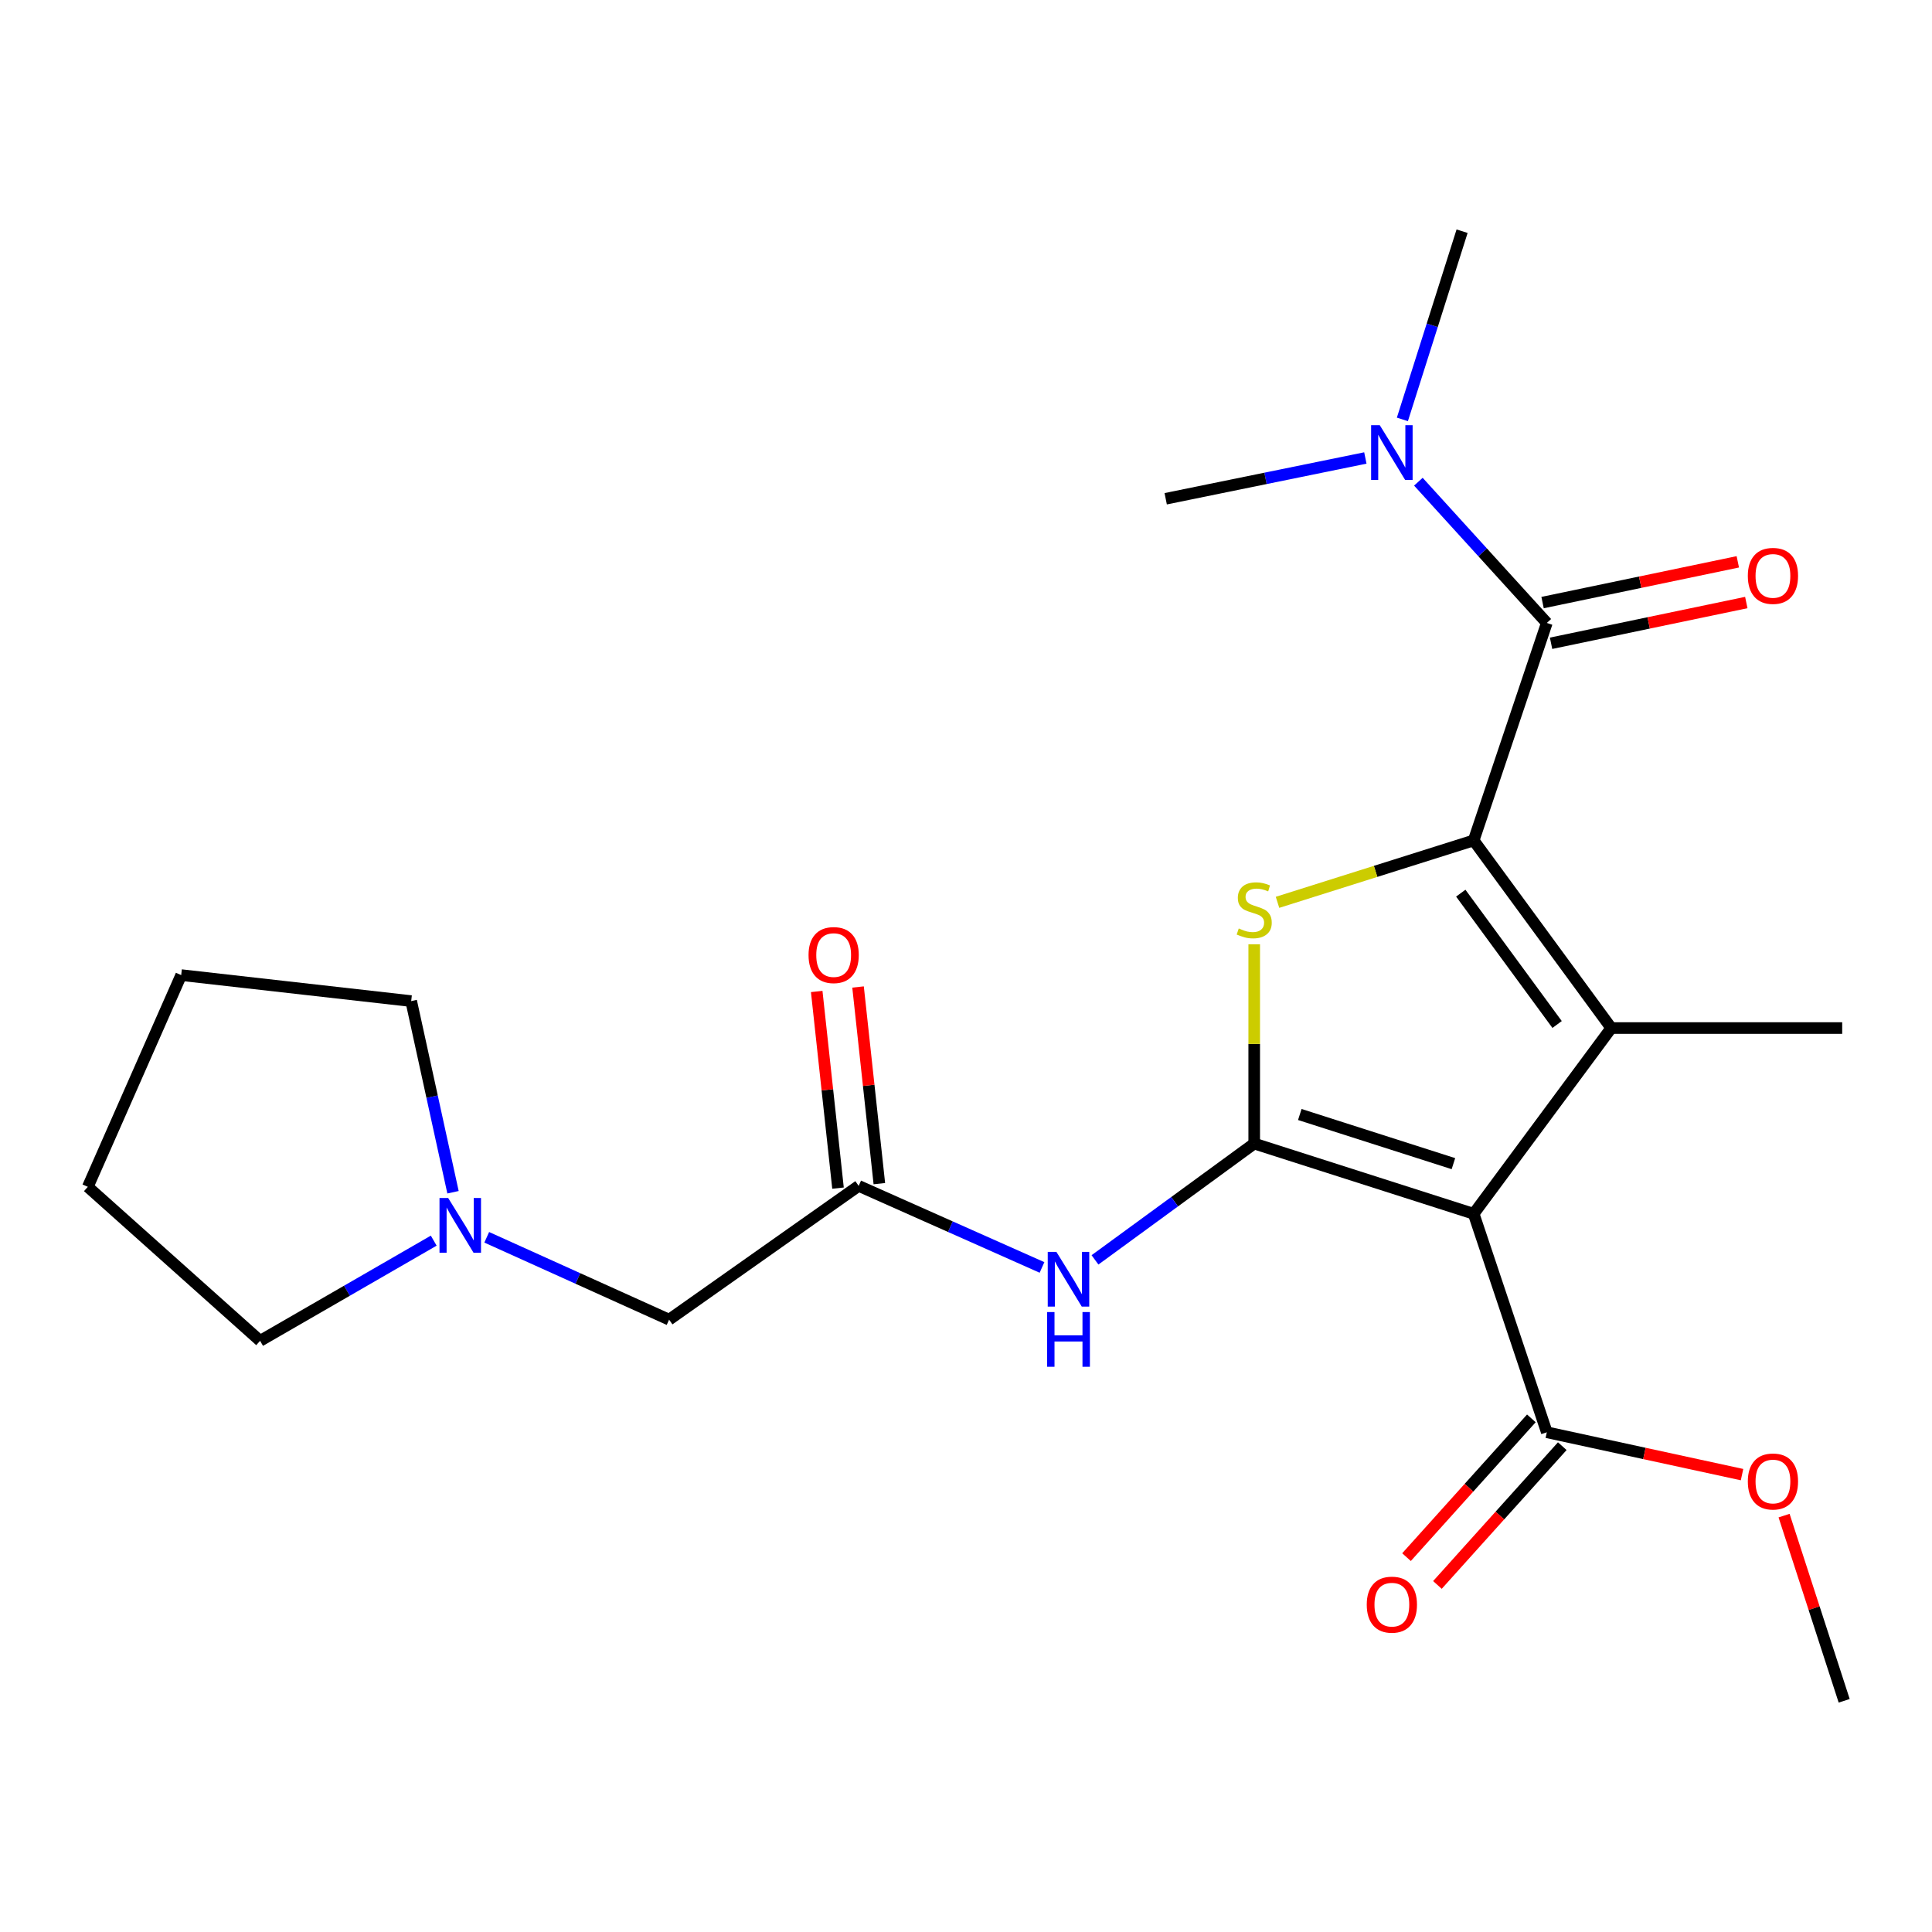 <?xml version='1.0' encoding='iso-8859-1'?>
<svg version='1.1' baseProfile='full'
              xmlns='http://www.w3.org/2000/svg'
                      xmlns:rdkit='http://www.rdkit.org/xml'
                      xmlns:xlink='http://www.w3.org/1999/xlink'
                  xml:space='preserve'
width='1000px' height='1000px' viewBox='0 0 1000 1000'>
<!-- END OF HEADER -->
<rect style='opacity:1.0;fill:#FFFFFF;stroke:none' width='1000' height='1000' x='0' y='0'> </rect>
<path class='bond-2' d='M 762.765,435.005 L 833.989,532.115' style='fill:none;fill-rule:evenodd;stroke:#000000;stroke-width:6px;stroke-linecap:butt;stroke-linejoin:miter;stroke-opacity:1' />
<path class='bond-2' d='M 756.095,462.3 L 805.952,530.277' style='fill:none;fill-rule:evenodd;stroke:#000000;stroke-width:6px;stroke-linecap:butt;stroke-linejoin:miter;stroke-opacity:1' />
<path class='bond-3' d='M 762.765,435.005 L 712.001,451.025' style='fill:none;fill-rule:evenodd;stroke:#000000;stroke-width:6px;stroke-linecap:butt;stroke-linejoin:miter;stroke-opacity:1' />
<path class='bond-3' d='M 712.001,451.025 L 661.237,467.045' style='fill:none;fill-rule:evenodd;stroke:#CCCC00;stroke-width:6px;stroke-linecap:butt;stroke-linejoin:miter;stroke-opacity:1' />
<path class='bond-4' d='M 762.765,435.005 L 800.631,322.424' style='fill:none;fill-rule:evenodd;stroke:#000000;stroke-width:6px;stroke-linecap:butt;stroke-linejoin:miter;stroke-opacity:1' />
<path class='bond-0' d='M 649.18,591.909 L 649.18,540.333' style='fill:none;fill-rule:evenodd;stroke:#000000;stroke-width:6px;stroke-linecap:butt;stroke-linejoin:miter;stroke-opacity:1' />
<path class='bond-0' d='M 649.18,540.333 L 649.18,488.757' style='fill:none;fill-rule:evenodd;stroke:#CCCC00;stroke-width:6px;stroke-linecap:butt;stroke-linejoin:miter;stroke-opacity:1' />
<path class='bond-5' d='M 649.18,591.909 L 607.973,622.009' style='fill:none;fill-rule:evenodd;stroke:#000000;stroke-width:6px;stroke-linecap:butt;stroke-linejoin:miter;stroke-opacity:1' />
<path class='bond-5' d='M 607.973,622.009 L 566.767,652.109' style='fill:none;fill-rule:evenodd;stroke:#0000FF;stroke-width:6px;stroke-linecap:butt;stroke-linejoin:miter;stroke-opacity:1' />
<path class='bond-23' d='M 649.18,591.909 L 762.765,628.256' style='fill:none;fill-rule:evenodd;stroke:#000000;stroke-width:6px;stroke-linecap:butt;stroke-linejoin:miter;stroke-opacity:1' />
<path class='bond-23' d='M 672.777,576.863 L 752.287,602.306' style='fill:none;fill-rule:evenodd;stroke:#000000;stroke-width:6px;stroke-linecap:butt;stroke-linejoin:miter;stroke-opacity:1' />
<path class='bond-1' d='M 762.765,628.256 L 833.989,532.115' style='fill:none;fill-rule:evenodd;stroke:#000000;stroke-width:6px;stroke-linecap:butt;stroke-linejoin:miter;stroke-opacity:1' />
<path class='bond-6' d='M 762.765,628.256 L 800.631,741.339' style='fill:none;fill-rule:evenodd;stroke:#000000;stroke-width:6px;stroke-linecap:butt;stroke-linejoin:miter;stroke-opacity:1' />
<path class='bond-14' d='M 833.989,532.115 L 953.517,532.115' style='fill:none;fill-rule:evenodd;stroke:#000000;stroke-width:6px;stroke-linecap:butt;stroke-linejoin:miter;stroke-opacity:1' />
<path class='bond-9' d='M 800.631,322.424 L 767.389,285.877' style='fill:none;fill-rule:evenodd;stroke:#000000;stroke-width:6px;stroke-linecap:butt;stroke-linejoin:miter;stroke-opacity:1' />
<path class='bond-9' d='M 767.389,285.877 L 734.148,249.33' style='fill:none;fill-rule:evenodd;stroke:#0000FF;stroke-width:6px;stroke-linecap:butt;stroke-linejoin:miter;stroke-opacity:1' />
<path class='bond-10' d='M 802.829,332.958 L 853.355,322.413' style='fill:none;fill-rule:evenodd;stroke:#000000;stroke-width:6px;stroke-linecap:butt;stroke-linejoin:miter;stroke-opacity:1' />
<path class='bond-10' d='M 853.355,322.413 L 903.881,311.868' style='fill:none;fill-rule:evenodd;stroke:#FF0000;stroke-width:6px;stroke-linecap:butt;stroke-linejoin:miter;stroke-opacity:1' />
<path class='bond-10' d='M 798.433,311.89 L 848.959,301.345' style='fill:none;fill-rule:evenodd;stroke:#000000;stroke-width:6px;stroke-linecap:butt;stroke-linejoin:miter;stroke-opacity:1' />
<path class='bond-10' d='M 848.959,301.345 L 899.484,290.8' style='fill:none;fill-rule:evenodd;stroke:#FF0000;stroke-width:6px;stroke-linecap:butt;stroke-linejoin:miter;stroke-opacity:1' />
<path class='bond-7' d='M 539.339,656.028 L 491.895,634.92' style='fill:none;fill-rule:evenodd;stroke:#0000FF;stroke-width:6px;stroke-linecap:butt;stroke-linejoin:miter;stroke-opacity:1' />
<path class='bond-7' d='M 491.895,634.92 L 444.451,613.813' style='fill:none;fill-rule:evenodd;stroke:#000000;stroke-width:6px;stroke-linecap:butt;stroke-linejoin:miter;stroke-opacity:1' />
<path class='bond-12' d='M 792.631,734.142 L 760.32,770.057' style='fill:none;fill-rule:evenodd;stroke:#000000;stroke-width:6px;stroke-linecap:butt;stroke-linejoin:miter;stroke-opacity:1' />
<path class='bond-12' d='M 760.32,770.057 L 728.009,805.971' style='fill:none;fill-rule:evenodd;stroke:#FF0000;stroke-width:6px;stroke-linecap:butt;stroke-linejoin:miter;stroke-opacity:1' />
<path class='bond-12' d='M 808.631,748.537 L 776.319,784.451' style='fill:none;fill-rule:evenodd;stroke:#000000;stroke-width:6px;stroke-linecap:butt;stroke-linejoin:miter;stroke-opacity:1' />
<path class='bond-12' d='M 776.319,784.451 L 744.008,820.365' style='fill:none;fill-rule:evenodd;stroke:#FF0000;stroke-width:6px;stroke-linecap:butt;stroke-linejoin:miter;stroke-opacity:1' />
<path class='bond-15' d='M 800.631,741.339 L 851.154,752.302' style='fill:none;fill-rule:evenodd;stroke:#000000;stroke-width:6px;stroke-linecap:butt;stroke-linejoin:miter;stroke-opacity:1' />
<path class='bond-15' d='M 851.154,752.302 L 901.678,763.264' style='fill:none;fill-rule:evenodd;stroke:#FF0000;stroke-width:6px;stroke-linecap:butt;stroke-linejoin:miter;stroke-opacity:1' />
<path class='bond-11' d='M 444.451,613.813 L 346.325,683.052' style='fill:none;fill-rule:evenodd;stroke:#000000;stroke-width:6px;stroke-linecap:butt;stroke-linejoin:miter;stroke-opacity:1' />
<path class='bond-13' d='M 455.149,612.654 L 449.637,561.761' style='fill:none;fill-rule:evenodd;stroke:#000000;stroke-width:6px;stroke-linecap:butt;stroke-linejoin:miter;stroke-opacity:1' />
<path class='bond-13' d='M 449.637,561.761 L 444.124,510.868' style='fill:none;fill-rule:evenodd;stroke:#FF0000;stroke-width:6px;stroke-linecap:butt;stroke-linejoin:miter;stroke-opacity:1' />
<path class='bond-13' d='M 433.753,614.971 L 428.24,564.079' style='fill:none;fill-rule:evenodd;stroke:#000000;stroke-width:6px;stroke-linecap:butt;stroke-linejoin:miter;stroke-opacity:1' />
<path class='bond-13' d='M 428.24,564.079 L 422.728,513.186' style='fill:none;fill-rule:evenodd;stroke:#FF0000;stroke-width:6px;stroke-linecap:butt;stroke-linejoin:miter;stroke-opacity:1' />
<path class='bond-8' d='M 251.932,640.424 L 299.129,661.738' style='fill:none;fill-rule:evenodd;stroke:#0000FF;stroke-width:6px;stroke-linecap:butt;stroke-linejoin:miter;stroke-opacity:1' />
<path class='bond-8' d='M 299.129,661.738 L 346.325,683.052' style='fill:none;fill-rule:evenodd;stroke:#000000;stroke-width:6px;stroke-linecap:butt;stroke-linejoin:miter;stroke-opacity:1' />
<path class='bond-16' d='M 234.479,617.104 L 223.656,567.633' style='fill:none;fill-rule:evenodd;stroke:#0000FF;stroke-width:6px;stroke-linecap:butt;stroke-linejoin:miter;stroke-opacity:1' />
<path class='bond-16' d='M 223.656,567.633 L 212.832,518.162' style='fill:none;fill-rule:evenodd;stroke:#000000;stroke-width:6px;stroke-linecap:butt;stroke-linejoin:miter;stroke-opacity:1' />
<path class='bond-17' d='M 224.497,642.157 L 179.561,668.087' style='fill:none;fill-rule:evenodd;stroke:#0000FF;stroke-width:6px;stroke-linecap:butt;stroke-linejoin:miter;stroke-opacity:1' />
<path class='bond-17' d='M 179.561,668.087 L 134.625,694.016' style='fill:none;fill-rule:evenodd;stroke:#000000;stroke-width:6px;stroke-linecap:butt;stroke-linejoin:miter;stroke-opacity:1' />
<path class='bond-18' d='M 725.873,217.081 L 741.324,168.374' style='fill:none;fill-rule:evenodd;stroke:#0000FF;stroke-width:6px;stroke-linecap:butt;stroke-linejoin:miter;stroke-opacity:1' />
<path class='bond-18' d='M 741.324,168.374 L 756.775,119.668' style='fill:none;fill-rule:evenodd;stroke:#000000;stroke-width:6px;stroke-linecap:butt;stroke-linejoin:miter;stroke-opacity:1' />
<path class='bond-19' d='M 706.701,237.05 L 655.032,247.604' style='fill:none;fill-rule:evenodd;stroke:#0000FF;stroke-width:6px;stroke-linecap:butt;stroke-linejoin:miter;stroke-opacity:1' />
<path class='bond-19' d='M 655.032,247.604 L 603.363,258.158' style='fill:none;fill-rule:evenodd;stroke:#000000;stroke-width:6px;stroke-linecap:butt;stroke-linejoin:miter;stroke-opacity:1' />
<path class='bond-20' d='M 923.432,784.481 L 938.989,832.406' style='fill:none;fill-rule:evenodd;stroke:#FF0000;stroke-width:6px;stroke-linecap:butt;stroke-linejoin:miter;stroke-opacity:1' />
<path class='bond-20' d='M 938.989,832.406 L 954.545,880.332' style='fill:none;fill-rule:evenodd;stroke:#000000;stroke-width:6px;stroke-linecap:butt;stroke-linejoin:miter;stroke-opacity:1' />
<path class='bond-22' d='M 212.832,518.162 L 93.782,504.711' style='fill:none;fill-rule:evenodd;stroke:#000000;stroke-width:6px;stroke-linecap:butt;stroke-linejoin:miter;stroke-opacity:1' />
<path class='bond-21' d='M 134.625,694.016 L 45.455,614.303' style='fill:none;fill-rule:evenodd;stroke:#000000;stroke-width:6px;stroke-linecap:butt;stroke-linejoin:miter;stroke-opacity:1' />
<path class='bond-24' d='M 45.455,614.303 L 93.782,504.711' style='fill:none;fill-rule:evenodd;stroke:#000000;stroke-width:6px;stroke-linecap:butt;stroke-linejoin:miter;stroke-opacity:1' />
<path  class='atom-4' d='M 641.18 480.57
Q 641.5 480.69, 642.82 481.25
Q 644.14 481.81, 645.58 482.17
Q 647.06 482.49, 648.5 482.49
Q 651.18 482.49, 652.74 481.21
Q 654.3 479.89, 654.3 477.61
Q 654.3 476.05, 653.5 475.09
Q 652.74 474.13, 651.54 473.61
Q 650.34 473.09, 648.34 472.49
Q 645.82 471.73, 644.3 471.01
Q 642.82 470.29, 641.74 468.77
Q 640.7 467.25, 640.7 464.69
Q 640.7 461.13, 643.1 458.93
Q 645.54 456.73, 650.34 456.73
Q 653.62 456.73, 657.34 458.29
L 656.42 461.37
Q 653.02 459.97, 650.46 459.97
Q 647.7 459.97, 646.18 461.13
Q 644.66 462.25, 644.7 464.21
Q 644.7 465.73, 645.46 466.65
Q 646.26 467.57, 647.38 468.09
Q 648.54 468.61, 650.46 469.21
Q 653.02 470.01, 654.54 470.81
Q 656.06 471.61, 657.14 473.25
Q 658.26 474.85, 658.26 477.61
Q 658.26 481.53, 655.62 483.65
Q 653.02 485.73, 648.66 485.73
Q 646.14 485.73, 644.22 485.17
Q 642.34 484.65, 640.1 483.73
L 641.18 480.57
' fill='#CCCC00'/>
<path  class='atom-6' d='M 546.79 647.968
L 556.07 662.968
Q 556.99 664.448, 558.47 667.128
Q 559.95 669.808, 560.03 669.968
L 560.03 647.968
L 563.79 647.968
L 563.79 676.288
L 559.91 676.288
L 549.95 659.888
Q 548.79 657.968, 547.55 655.768
Q 546.35 653.568, 545.99 652.888
L 545.99 676.288
L 542.31 676.288
L 542.31 647.968
L 546.79 647.968
' fill='#0000FF'/>
<path  class='atom-6' d='M 541.97 679.12
L 545.81 679.12
L 545.81 691.16
L 560.29 691.16
L 560.29 679.12
L 564.13 679.12
L 564.13 707.44
L 560.29 707.44
L 560.29 694.36
L 545.81 694.36
L 545.81 707.44
L 541.97 707.44
L 541.97 679.12
' fill='#0000FF'/>
<path  class='atom-9' d='M 231.967 620.074
L 241.247 635.074
Q 242.167 636.554, 243.647 639.234
Q 245.127 641.914, 245.207 642.074
L 245.207 620.074
L 248.967 620.074
L 248.967 648.394
L 245.087 648.394
L 235.127 631.994
Q 233.967 630.074, 232.727 627.874
Q 231.527 625.674, 231.167 624.994
L 231.167 648.394
L 227.487 648.394
L 227.487 620.074
L 231.967 620.074
' fill='#0000FF'/>
<path  class='atom-10' d='M 714.168 220.086
L 723.448 235.086
Q 724.368 236.566, 725.848 239.246
Q 727.328 241.926, 727.408 242.086
L 727.408 220.086
L 731.168 220.086
L 731.168 248.406
L 727.288 248.406
L 717.328 232.006
Q 716.168 230.086, 714.928 227.886
Q 713.728 225.686, 713.368 225.006
L 713.368 248.406
L 709.688 248.406
L 709.688 220.086
L 714.168 220.086
' fill='#0000FF'/>
<path  class='atom-11' d='M 904.672 298.077
Q 904.672 291.277, 908.032 287.477
Q 911.392 283.677, 917.672 283.677
Q 923.952 283.677, 927.312 287.477
Q 930.672 291.277, 930.672 298.077
Q 930.672 304.957, 927.272 308.877
Q 923.872 312.757, 917.672 312.757
Q 911.432 312.757, 908.032 308.877
Q 904.672 304.997, 904.672 298.077
M 917.672 309.557
Q 921.992 309.557, 924.312 306.677
Q 926.672 303.757, 926.672 298.077
Q 926.672 292.517, 924.312 289.717
Q 921.992 286.877, 917.672 286.877
Q 913.352 286.877, 910.992 289.677
Q 908.672 292.477, 908.672 298.077
Q 908.672 303.797, 910.992 306.677
Q 913.352 309.557, 917.672 309.557
' fill='#FF0000'/>
<path  class='atom-13' d='M 707.428 830.566
Q 707.428 823.766, 710.788 819.966
Q 714.148 816.166, 720.428 816.166
Q 726.708 816.166, 730.068 819.966
Q 733.428 823.766, 733.428 830.566
Q 733.428 837.446, 730.028 841.366
Q 726.628 845.246, 720.428 845.246
Q 714.188 845.246, 710.788 841.366
Q 707.428 837.486, 707.428 830.566
M 720.428 842.046
Q 724.748 842.046, 727.068 839.166
Q 729.428 836.246, 729.428 830.566
Q 729.428 825.006, 727.068 822.206
Q 724.748 819.366, 720.428 819.366
Q 716.108 819.366, 713.748 822.166
Q 711.428 824.966, 711.428 830.566
Q 711.428 836.286, 713.748 839.166
Q 716.108 842.046, 720.428 842.046
' fill='#FF0000'/>
<path  class='atom-14' d='M 418.502 494.341
Q 418.502 487.541, 421.862 483.741
Q 425.222 479.941, 431.502 479.941
Q 437.782 479.941, 441.142 483.741
Q 444.502 487.541, 444.502 494.341
Q 444.502 501.221, 441.102 505.141
Q 437.702 509.021, 431.502 509.021
Q 425.262 509.021, 421.862 505.141
Q 418.502 501.261, 418.502 494.341
M 431.502 505.821
Q 435.822 505.821, 438.142 502.941
Q 440.502 500.021, 440.502 494.341
Q 440.502 488.781, 438.142 485.981
Q 435.822 483.141, 431.502 483.141
Q 427.182 483.141, 424.822 485.941
Q 422.502 488.741, 422.502 494.341
Q 422.502 500.061, 424.822 502.941
Q 427.182 505.821, 431.502 505.821
' fill='#FF0000'/>
<path  class='atom-16' d='M 904.672 766.815
Q 904.672 760.015, 908.032 756.215
Q 911.392 752.415, 917.672 752.415
Q 923.952 752.415, 927.312 756.215
Q 930.672 760.015, 930.672 766.815
Q 930.672 773.695, 927.272 777.615
Q 923.872 781.495, 917.672 781.495
Q 911.432 781.495, 908.032 777.615
Q 904.672 773.735, 904.672 766.815
M 917.672 778.295
Q 921.992 778.295, 924.312 775.415
Q 926.672 772.495, 926.672 766.815
Q 926.672 761.255, 924.312 758.455
Q 921.992 755.615, 917.672 755.615
Q 913.352 755.615, 910.992 758.415
Q 908.672 761.215, 908.672 766.815
Q 908.672 772.535, 910.992 775.415
Q 913.352 778.295, 917.672 778.295
' fill='#FF0000'/>
</svg>
